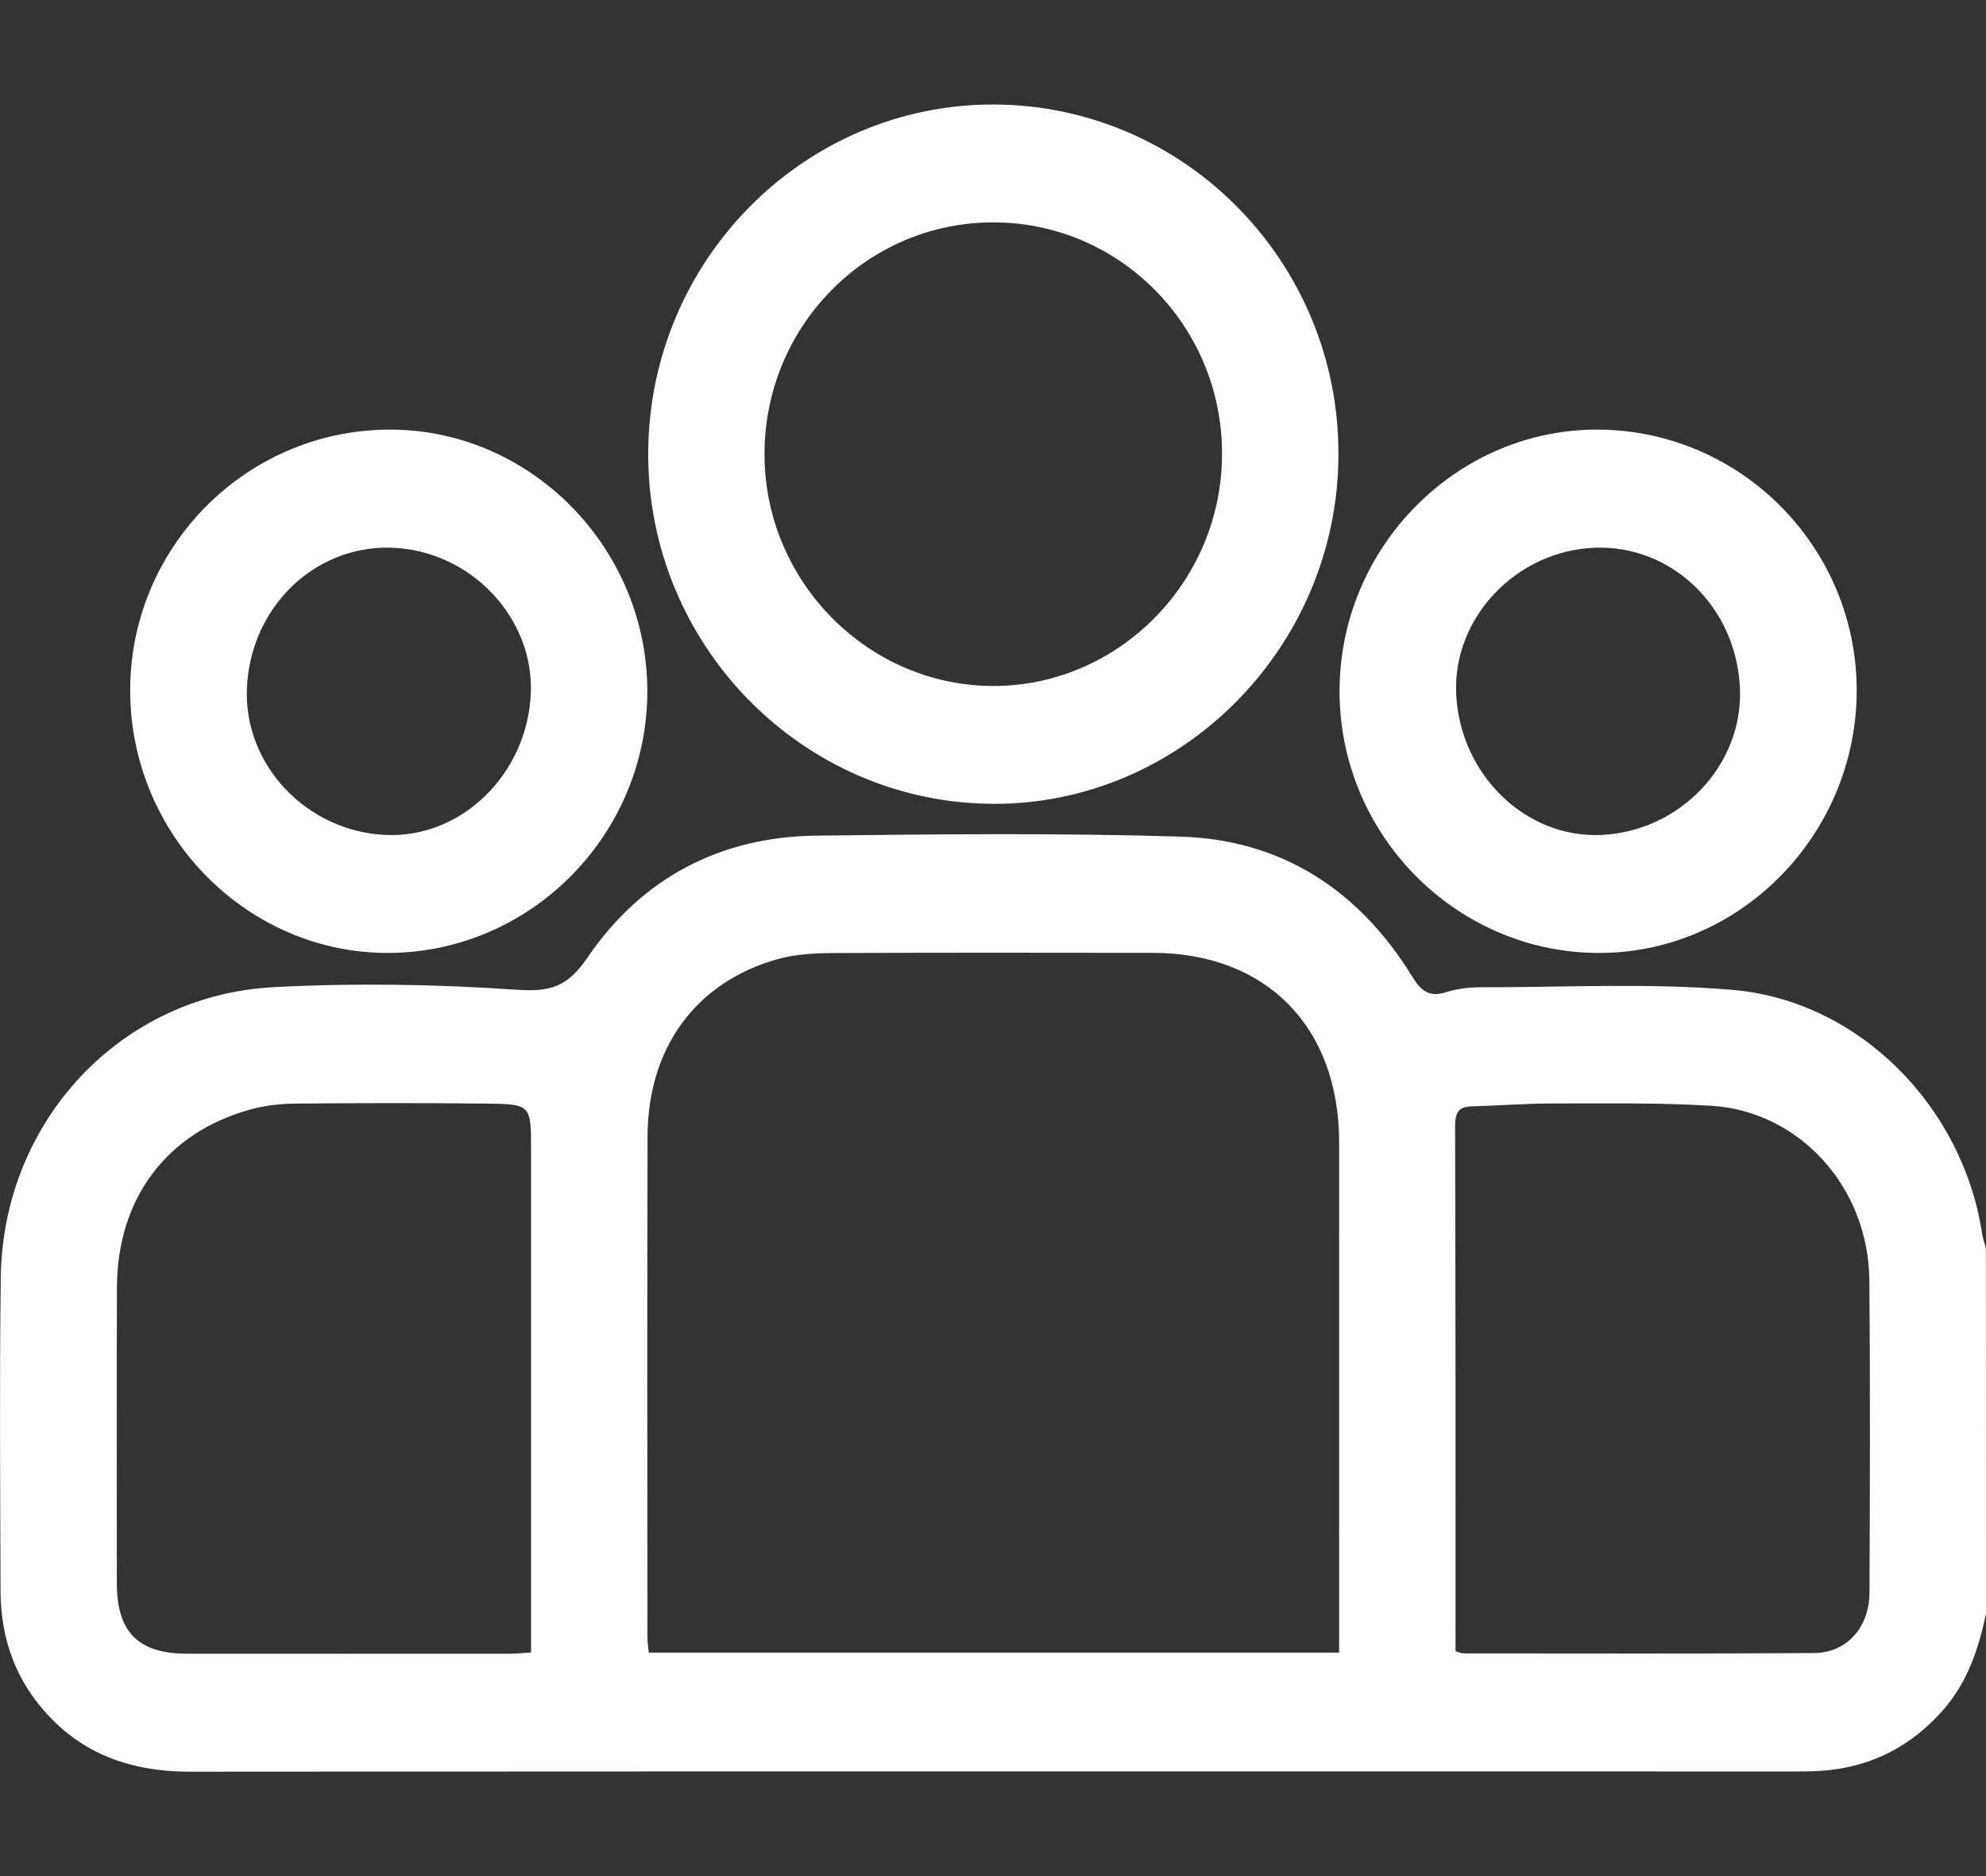<svg width="18" height="17" viewBox="0 0 18 17" fill="none" xmlns="http://www.w3.org/2000/svg">
<rect x="0" y="0" width="18" height="17" fill="#333333" stroke="none"/>
<g id="Frame 245">
<g id="Group">
<path id="Vector" d="M18 14.621C17.933 14.943 17.831 15.246 17.609 15.498C17.331 15.813 16.988 15.996 16.575 16.04C16.476 16.051 16.376 16.052 16.276 16.052C11.426 16.052 6.576 16.05 1.726 16.054C1.158 16.055 0.682 15.876 0.328 15.414C0.104 15.121 0.007 14.784 0.005 14.419C0.002 13.47 -0.005 12.521 0.007 11.572C0.026 10.162 1.09 9.017 2.482 8.945C3.211 8.907 3.947 8.918 4.676 8.968C4.981 8.989 5.139 8.949 5.324 8.678C5.815 7.956 6.528 7.582 7.399 7.572C8.5 7.559 9.602 7.547 10.702 7.581C11.614 7.609 12.315 8.063 12.797 8.845C12.881 8.983 12.955 9.04 13.112 8.989C13.211 8.958 13.32 8.946 13.424 8.946C14.185 8.947 14.95 8.905 15.706 8.97C16.85 9.069 17.79 10.027 17.964 11.175C17.971 11.221 17.987 11.266 17.999 11.311C18 12.415 18 13.518 18 14.621ZM12.137 14.975C12.137 14.895 12.137 14.836 12.137 14.777C12.137 13.301 12.138 11.825 12.137 10.349C12.136 9.305 11.478 8.636 10.449 8.634C9.483 8.633 8.518 8.631 7.552 8.636C7.384 8.637 7.209 8.646 7.048 8.691C6.307 8.899 5.871 9.494 5.869 10.299C5.865 11.811 5.867 13.322 5.868 14.834C5.868 14.88 5.875 14.925 5.88 14.975C7.966 14.975 10.041 14.975 12.137 14.975ZM4.813 14.974C4.813 14.892 4.813 14.822 4.813 14.753C4.813 13.307 4.813 11.861 4.813 10.415C4.813 10.011 4.813 10.004 4.4 10C3.827 9.994 3.253 9.995 2.679 10C2.54 10.002 2.397 10.017 2.264 10.055C1.51 10.264 1.063 10.861 1.06 11.664C1.056 12.559 1.059 13.453 1.059 14.349C1.06 14.789 1.253 14.984 1.693 14.985C2.67 14.986 3.648 14.985 4.625 14.985C4.682 14.984 4.738 14.979 4.813 14.974ZM13.192 14.962C13.229 14.973 13.245 14.982 13.262 14.982C14.321 14.982 15.381 14.986 16.44 14.979C16.738 14.977 16.943 14.747 16.944 14.431C16.948 13.489 16.951 12.546 16.943 11.604C16.936 10.748 16.3 10.068 15.511 10.02C15.033 9.991 14.552 9.999 14.073 9.999C13.828 9.999 13.582 10.019 13.337 10.025C13.215 10.029 13.188 10.088 13.188 10.206C13.193 11.717 13.192 13.229 13.192 14.74C13.192 14.811 13.192 14.881 13.192 14.962Z" fill="white"/>
<path id="Vector_2" d="M9.011 0.947C10.738 0.954 12.136 2.376 12.131 4.12C12.127 5.862 10.709 7.293 8.996 7.284C7.272 7.274 5.869 5.845 5.875 4.105C5.881 2.359 7.289 0.941 9.011 0.947ZM8.997 2.015C7.85 2.018 6.925 2.961 6.929 4.123C6.934 5.271 7.865 6.213 9 6.216C10.139 6.218 11.077 5.268 11.076 4.111C11.076 2.951 10.145 2.012 8.997 2.015Z" fill="white"/>
<path id="Vector_3" d="M1.18 6.266C1.174 4.969 2.218 3.906 3.511 3.893C4.795 3.879 5.864 4.952 5.867 6.259C5.87 7.554 4.821 8.623 3.535 8.635C2.251 8.647 1.185 7.576 1.18 6.266ZM3.546 4.963C2.847 4.942 2.267 5.507 2.238 6.239C2.209 6.934 2.783 7.537 3.5 7.566C4.185 7.594 4.778 7.014 4.811 6.286C4.841 5.593 4.26 4.985 3.546 4.963Z" fill="white"/>
<path id="Vector_4" d="M16.828 6.265C16.823 7.575 15.757 8.647 14.473 8.635C13.187 8.624 12.138 7.555 12.141 6.259C12.143 4.953 13.212 3.879 14.497 3.893C15.789 3.906 16.833 4.969 16.828 6.265ZM14.461 4.963C13.747 4.986 13.166 5.595 13.198 6.287C13.231 7.016 13.825 7.595 14.509 7.566C15.226 7.536 15.799 6.933 15.77 6.238C15.739 5.506 15.16 4.941 14.461 4.963Z" fill="white"/>
</g>
</g>
</svg>
